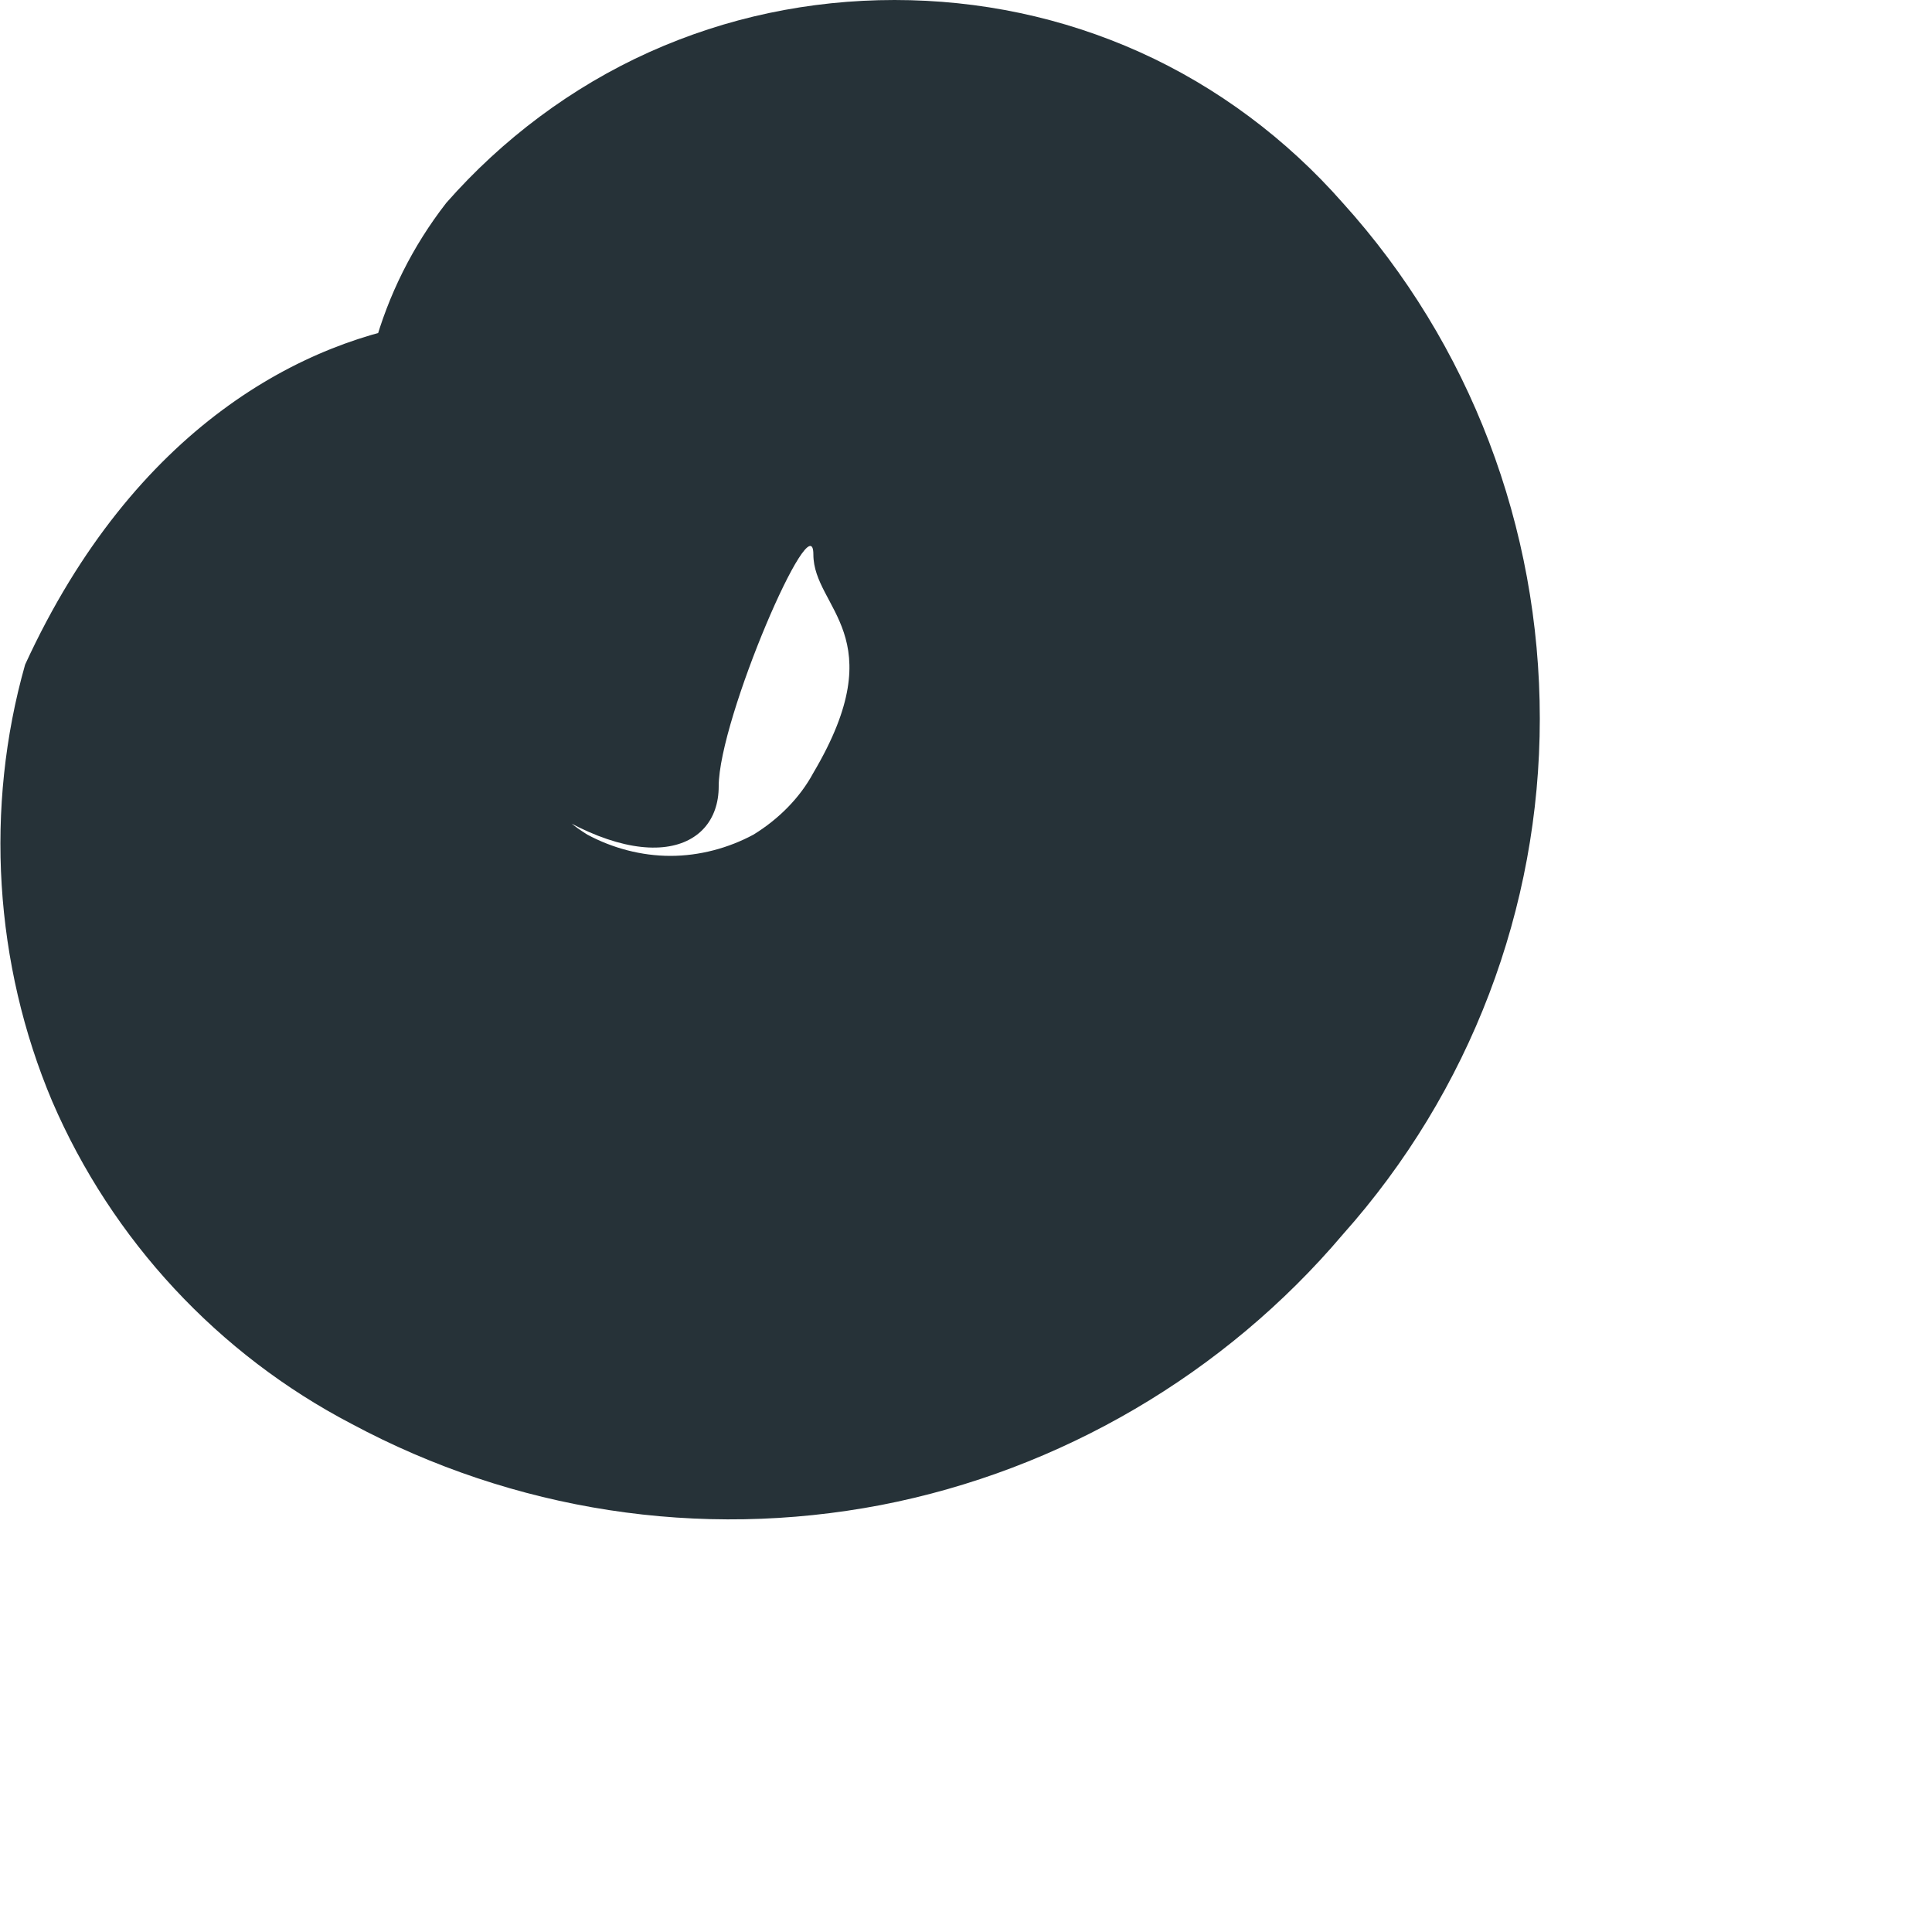 <?xml version="1.0" encoding="utf-8"?>
<svg xmlns="http://www.w3.org/2000/svg" fill="none" height="100%" overflow="visible" preserveAspectRatio="none" style="display: block;" viewBox="0 0 1 1" width="100%">
<path d="M0.315 0.21C0.315 0.259 0.252 0.322 0.273 0.4C0.281 0.413 0.291 0.424 0.304 0.432C0.317 0.439 0.332 0.443 0.347 0.443C0.362 0.443 0.377 0.439 0.39 0.432C0.403 0.424 0.414 0.413 0.421 0.4C0.463 0.329 0.421 0.315 0.421 0.287C0.421 0.259 0.372 0.372 0.372 0.407C0.372 0.442 0.33 0.456 0.266 0.407C0.222 0.371 0.194 0.319 0.187 0.263C0.181 0.206 0.196 0.15 0.231 0.105C0.26 0.072 0.296 0.045 0.336 0.027C0.376 0.009 0.419 0 0.463 0C0.507 0 0.55 0.009 0.59 0.027C0.63 0.045 0.666 0.072 0.695 0.105C0.761 0.178 0.797 0.273 0.797 0.372C0.797 0.47 0.761 0.565 0.695 0.639C0.634 0.711 0.549 0.761 0.456 0.779C0.362 0.797 0.266 0.782 0.182 0.737C0.113 0.701 0.058 0.642 0.027 0.57C-0.003 0.499 -0.008 0.418 0.013 0.344C0.126 0.098 0.365 0.161 0.315 0.21Z" fill="#263238" id="Vector"/>
</svg>